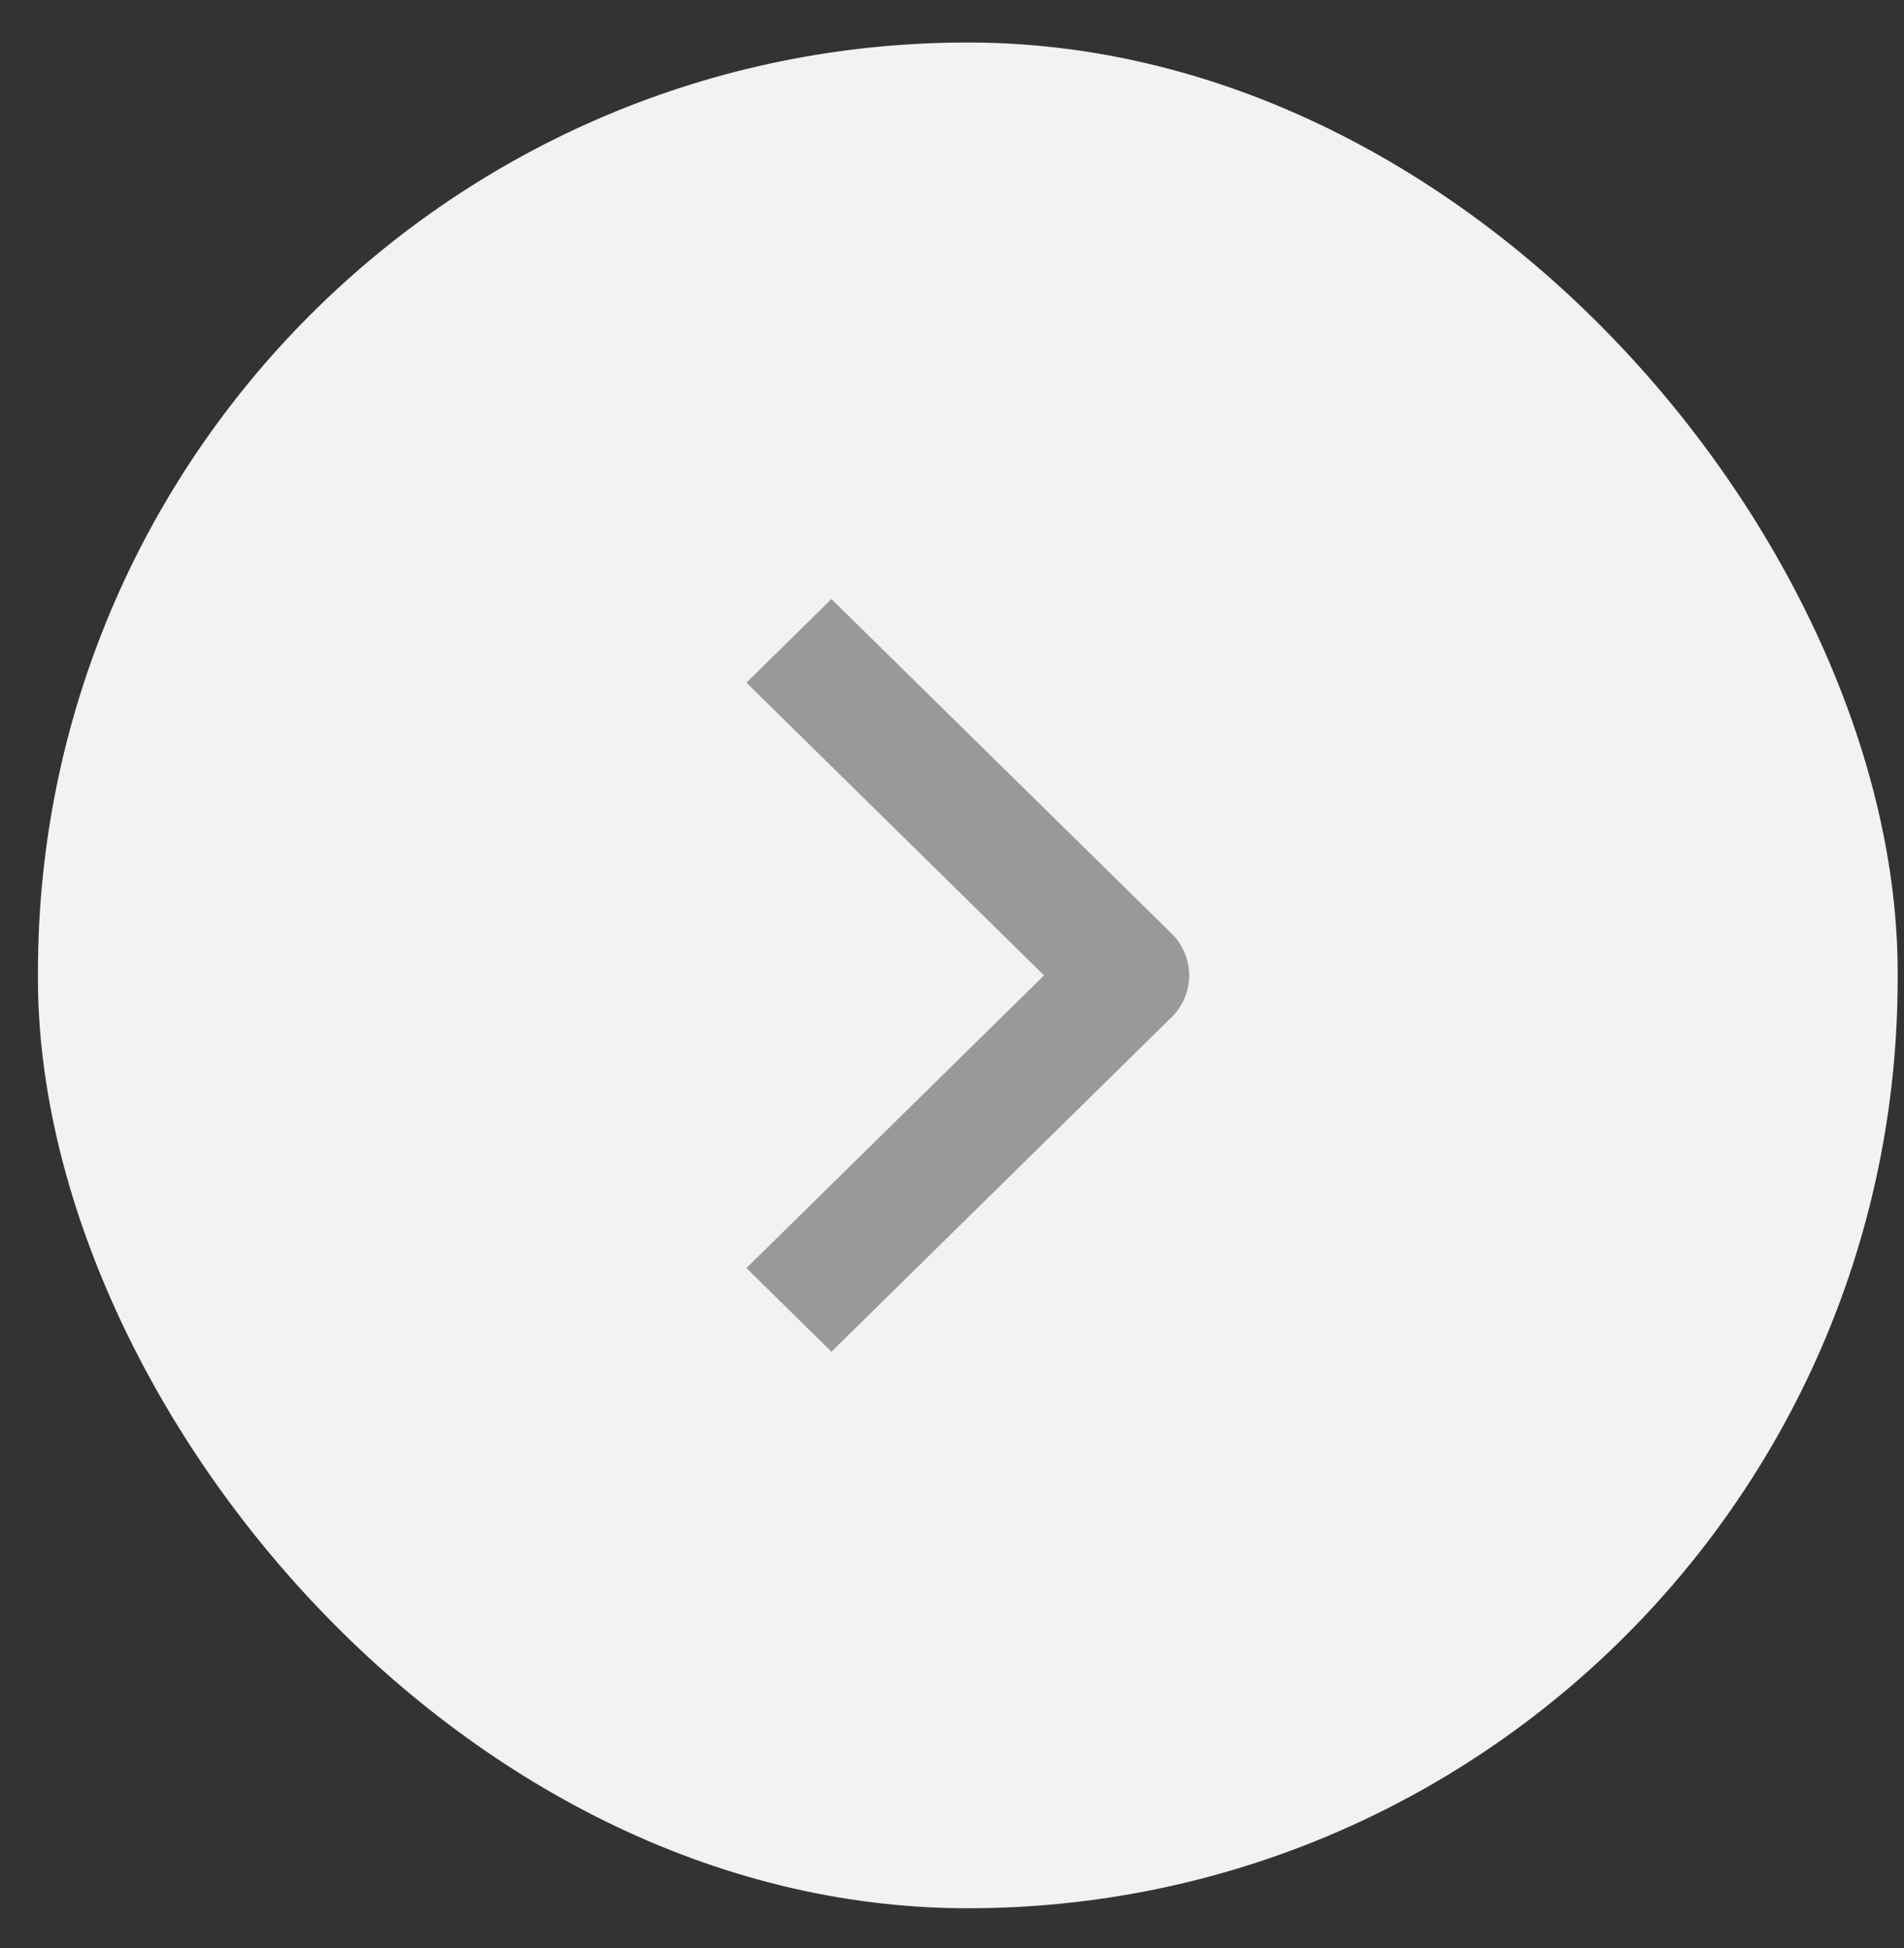 <svg width="43" height="44" viewBox="0 0 43 44" fill="none" xmlns="http://www.w3.org/2000/svg">
<rect x="0" y="0" width="43" height="44" fill="#333333" stroke="none"/>
<rect x="0.857" y="0.96" width="42" height="42.14" rx="21" fill="#F2F2F2"/>
<path fill-rule="evenodd" clip-rule="evenodd" d="M26.46 22.974L18.777 30.53L16.857 28.641L23.579 22.03L16.857 15.419L18.777 13.53L26.46 21.086C26.714 21.336 26.857 21.676 26.857 22.03C26.857 22.384 26.714 22.724 26.46 22.974Z" fill="#999999"/>
</svg>
